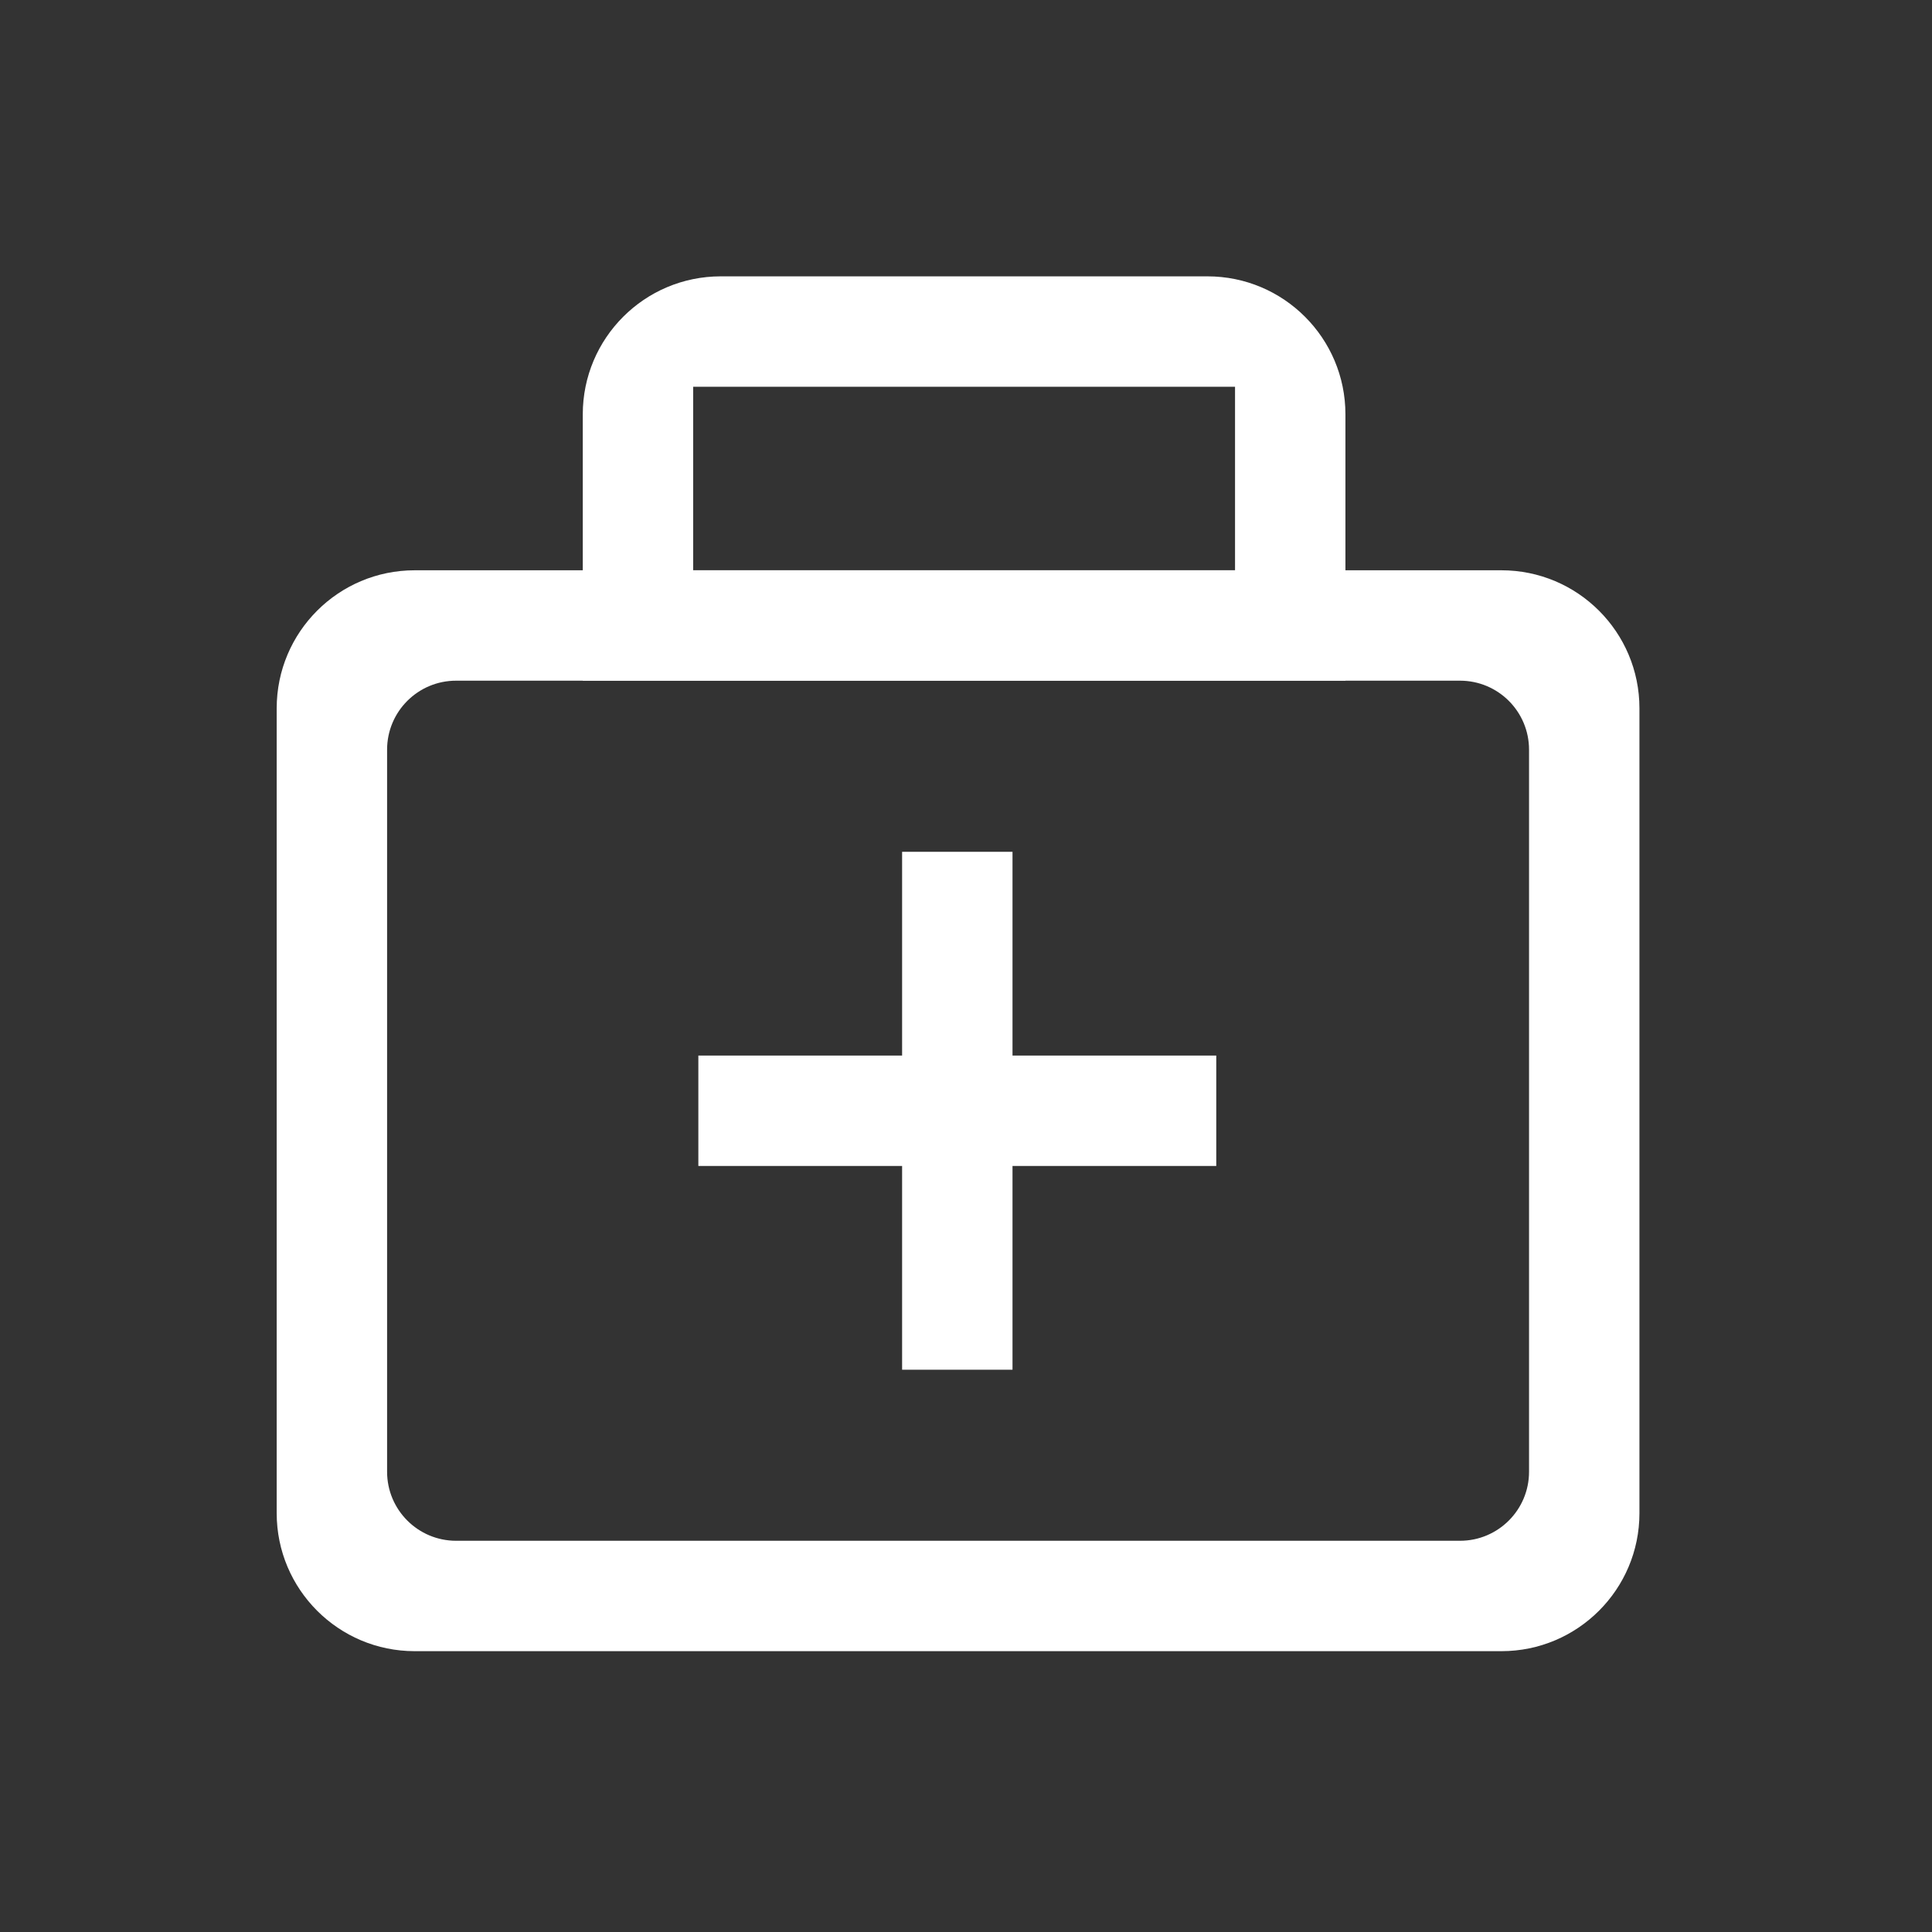 <?xml version="1.0" encoding="UTF-8"?>
<svg width="28px" height="28px" viewBox="0 0 28 28" version="1.1" xmlns="http://www.w3.org/2000/svg" xmlns:xlink="http://www.w3.org/1999/xlink">
    <rect x="0" y="0" width="28" height="28" fill="#333333" stroke="none"/>
    <title>ic_service_w</title>
    <g id="ic_service_w" stroke="none" stroke-width="1" fill="none" fill-rule="evenodd">
        <g id="ic_service" fill="#FFFFFF" fill-rule="nonzero">
            <g id="yiliao" transform="translate(4, 4)">
                <path d="M17.76,19.93 L2.01,19.93 C0.906,19.93 0.01,19.034 0.01,17.93 L0.01,6.265 C0.01,5.16 0.906,4.265 2.01,4.265 L17.76,4.265 C18.864,4.265 19.76,5.16 19.76,6.265 L19.76,17.93 C19.76,19.034 18.864,19.93 17.76,19.93 Z M18.16,17.33 L18.16,6.865 C18.16,6.312 17.712,5.865 17.16,5.865 L2.61,5.865 C2.058,5.865 1.61,6.312 1.61,6.865 L1.61,17.33 C1.61,17.882 2.058,18.33 2.61,18.33 L17.16,18.33 C17.712,18.33 18.16,17.882 18.16,17.33 Z" id="形状"></path>
                <path d="M4.446,5.865 L4.446,2.005 C4.446,0.901 5.341,0.005 6.446,0.005 L13.499,0.005 C14.604,0.005 15.499,0.901 15.499,2.005 L15.499,5.865 L15.499,5.865 L4.446,5.865 Z M6.046,4.265 L13.899,4.265 L13.899,1.605 L6.046,1.605 L6.046,4.265 Z" id="形状"></path>
                <polygon id="路径" points="10.674 8.345 9.074 8.345 9.074 11.298 6.121 11.298 6.121 12.898 9.074 12.898 9.074 15.851 10.674 15.851 10.674 12.898 13.627 12.898 13.627 11.298 10.674 11.298"></polygon>
            </g>
        </g>
    </g>
</svg>
